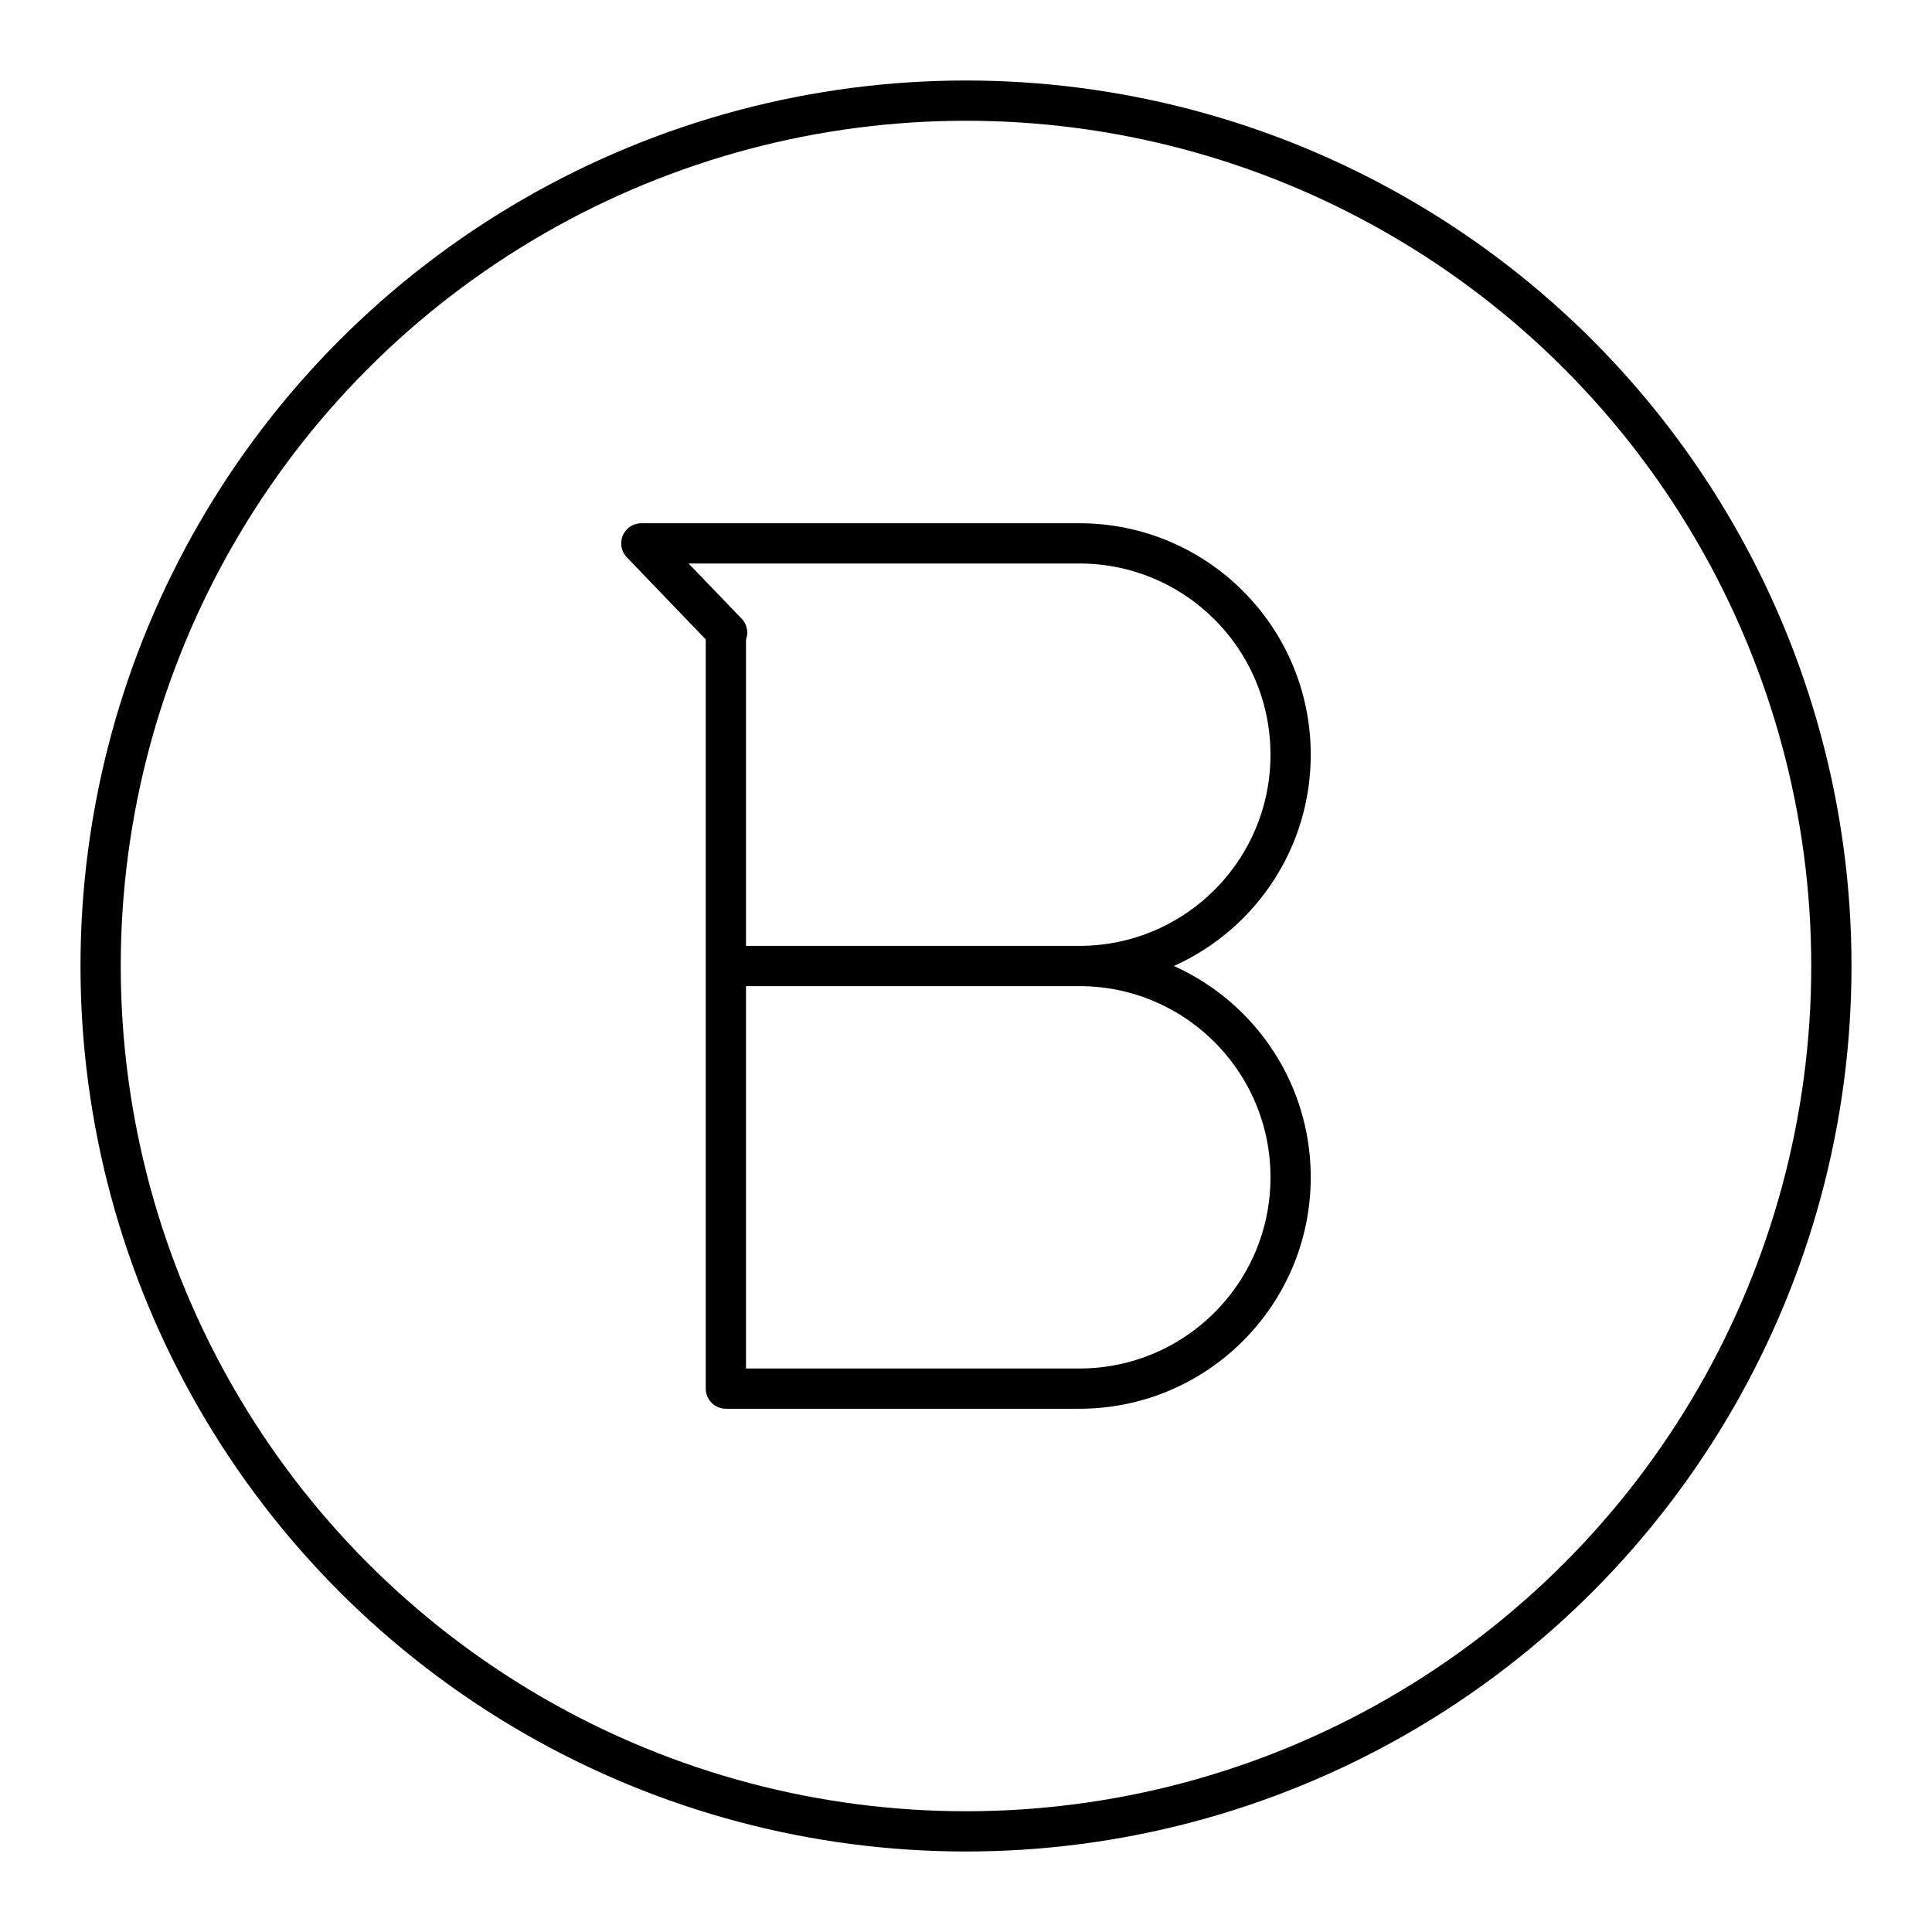<?xml version="1.0" encoding="UTF-8"?><svg id="a" xmlns="http://www.w3.org/2000/svg" viewBox="0 0 48 48"><defs><style>.b{fill:none;stroke:#000;stroke-linecap:round;stroke-linejoin:round;}</style></defs><path class="b" d="m18.034,24h8.789c2.897.004,5.242,2.353,5.242,5.25h0c0,2.897-2.346,5.246-5.242,5.25h-8.789V15.717h.031l-2.131-2.217h10.889c2.897.004,5.242,2.353,5.242,5.25h0c0,2.897-2.346,5.246-5.242,5.25h-8.789"/><circle class="b" cx="24" cy="24" r="21.5"/></svg>